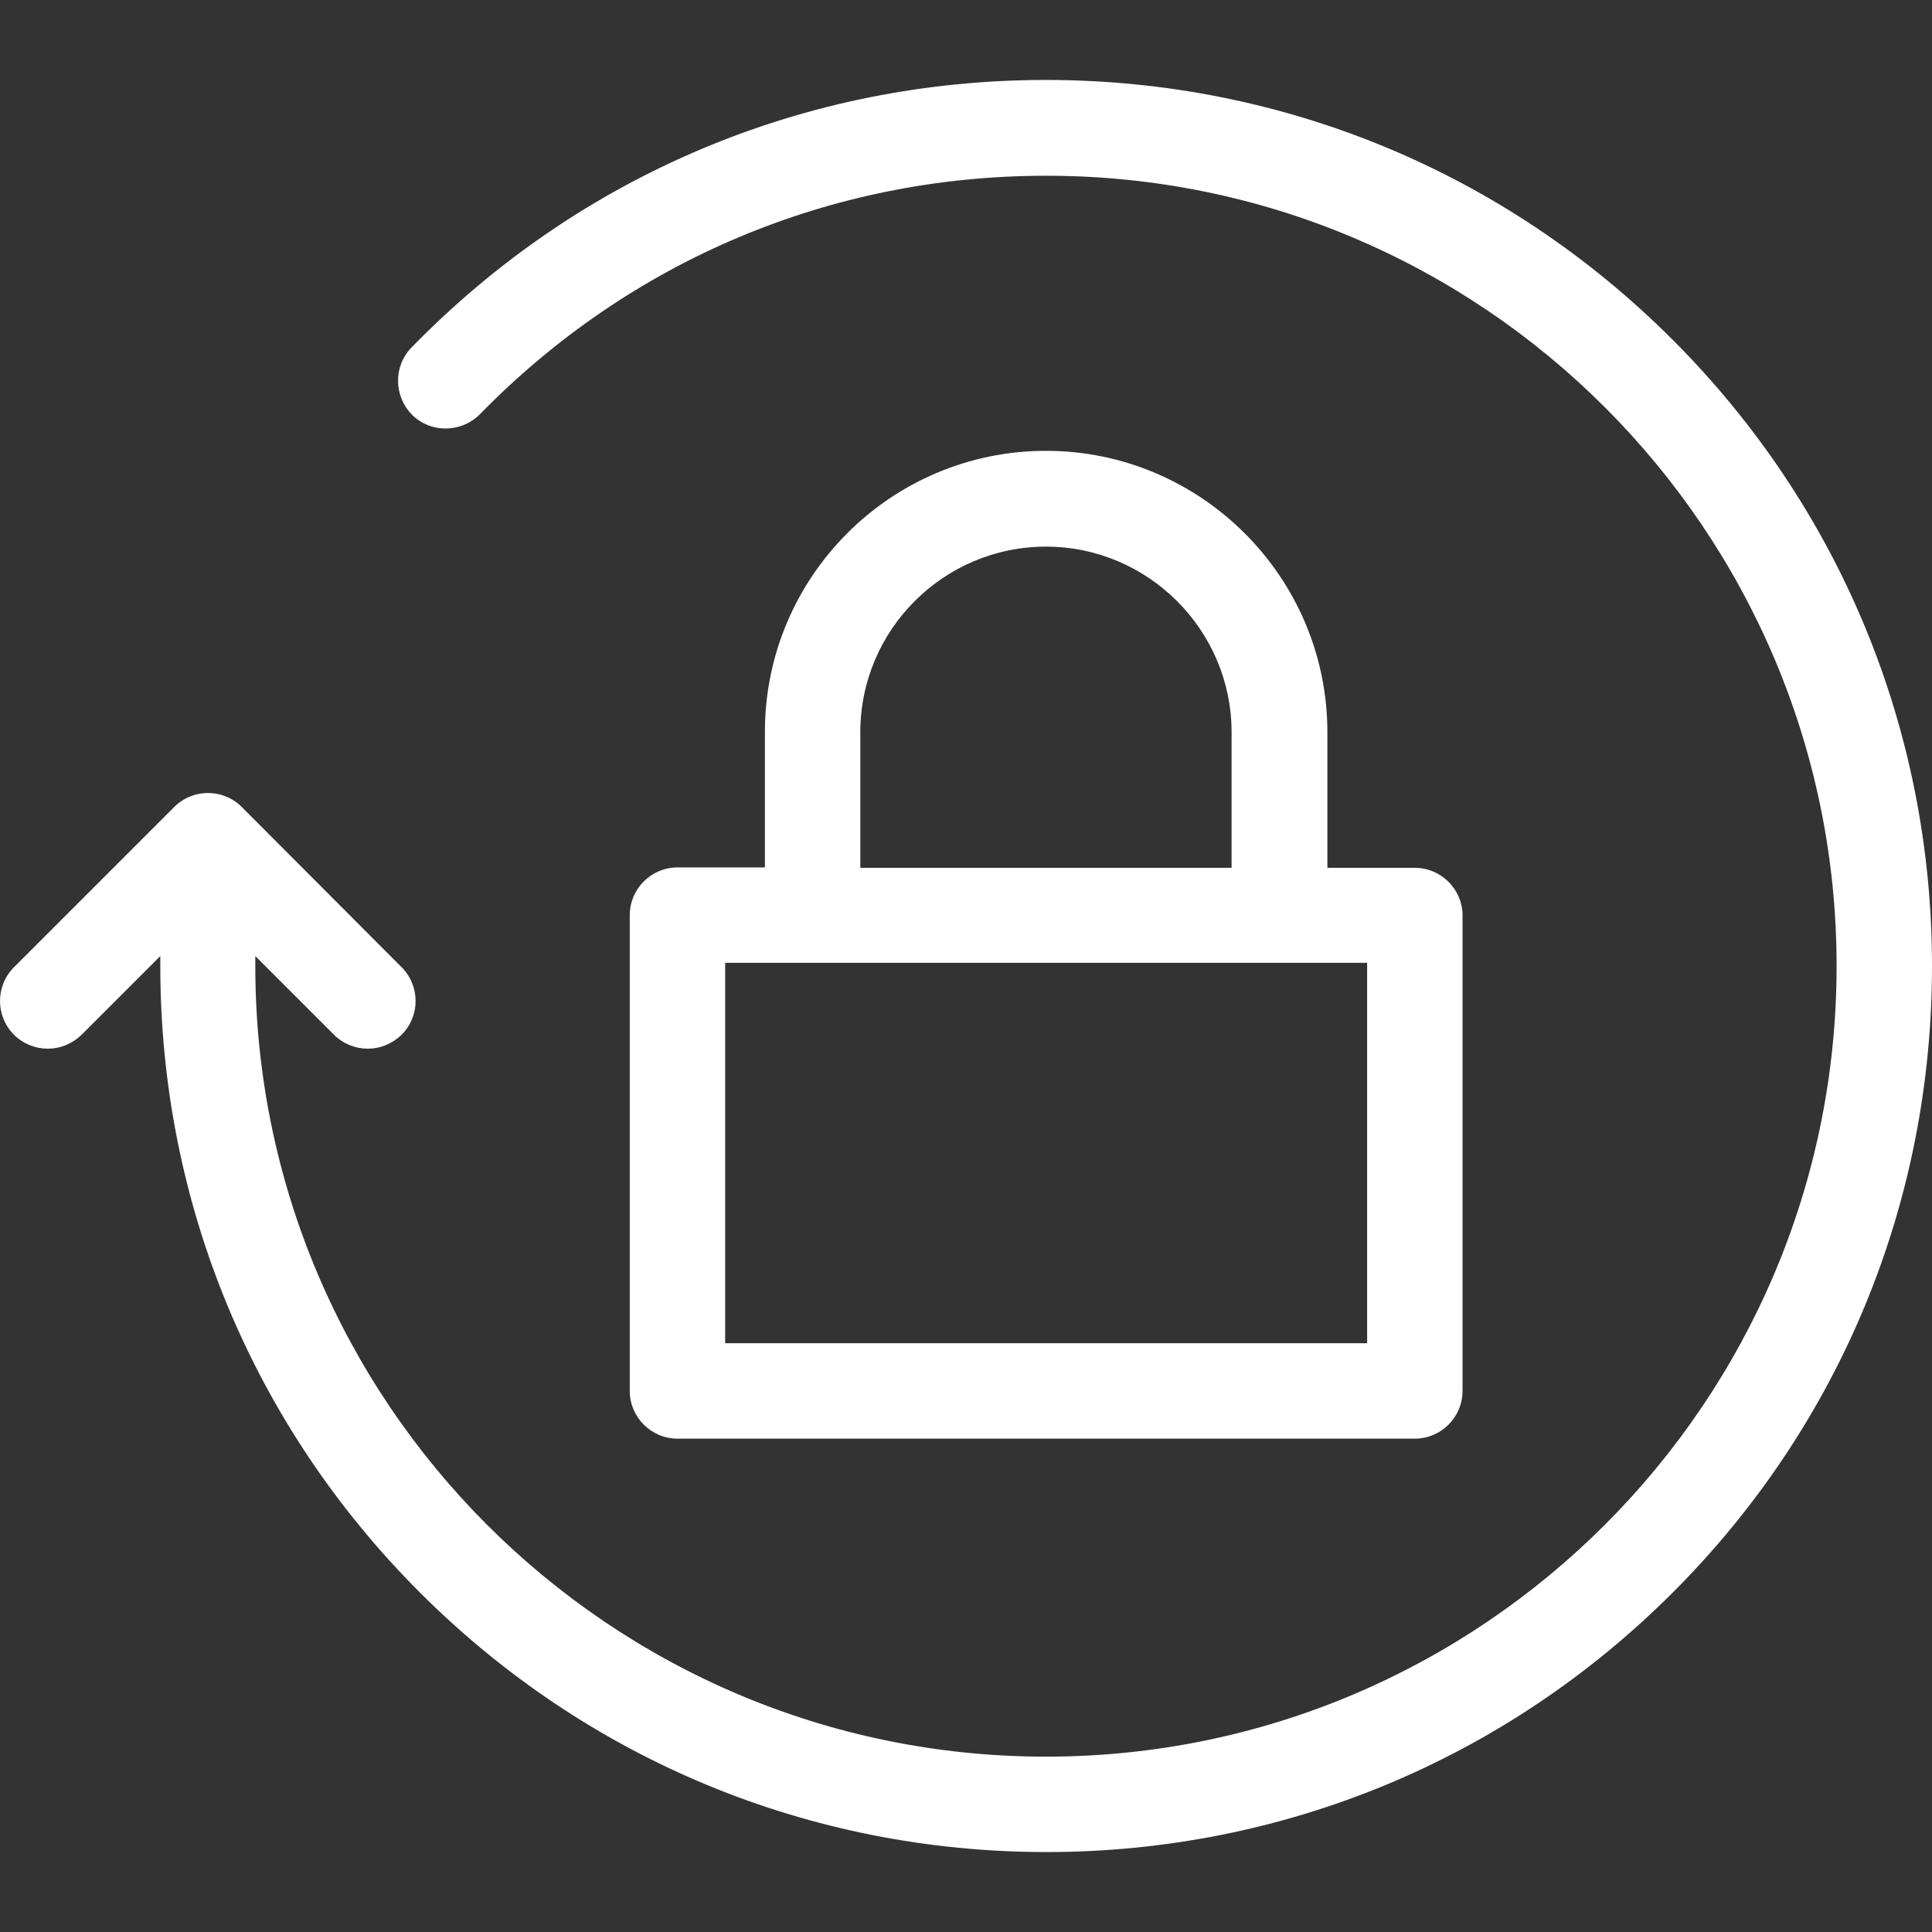 <?xml version="1.0"?>
<svg xmlns="http://www.w3.org/2000/svg" xmlns:xlink="http://www.w3.org/1999/xlink" version="1.1" id="Capa_1" x="0px" y="0px" viewBox="0 0 486.025 486.025" style="enable-background:new 0 0 486.025 486.025;" xml:space="preserve" width="512px" height="512px" class=""><rect x="0" y="0" width="486.025" height="486.025" fill="#333333" stroke="none"/><g><g>
	<g>
		<path d="M420.725,85.413c-42.1-42.1-98.1-65.3-157.6-65.3c-60.6,0-117.3,23.9-159.6,67.3c-4.6,4.7-4.5,12.3,0.2,17    c4.7,4.6,12.3,4.5,17-0.2c37.8-38.7,88.3-60,142.4-60c109.7-0.1,198.9,89.1,198.9,198.8s-89.2,198.9-198.9,198.9    s-198.9-89.2-198.9-198.9v-2.5l19.8,19.8c2.3,2.3,5.4,3.5,8.5,3.5s6.1-1.2,8.5-3.5c4.7-4.7,4.7-12.3,0-17l-40.2-40.3    c-4.7-4.7-12.3-4.7-17,0l-40.3,40.3c-4.7,4.7-4.7,12.3,0,17c2.3,2.3,5.4,3.5,8.5,3.5s6.1-1.2,8.5-3.5l19.8-19.8v2.5    c0,59.5,23.2,115.5,65.3,157.6s98.1,65.3,157.6,65.3s115.5-23.2,157.6-65.3s65.2-98.1,65.2-157.6S462.825,127.513,420.725,85.413z    " data-original="#000000" class="active-path" data-old_color="#008ae7" fill="#ffffff"/>
		<path d="M263.125,113.413c-39,0-70.7,31.7-70.7,70.7v34.1h-22c-6.6,0-12,5.4-12,12v119.7c0,6.6,5.4,12,12,12h185.5    c6.6,0,12-5.4,12-12v-119.6c0-6.6-5.4-12-12-12h-22v-34.1C333.925,145.213,302.125,113.413,263.125,113.413z M216.425,184.213    c0-25.8,21-46.7,46.7-46.7s46.7,21,46.7,46.7v34.1h-93.4L216.425,184.213L216.425,184.213z M343.925,337.913h-161.5v-95.7h161.5    V337.913z" data-original="#000000" class="active-path" data-old_color="#008ae7" fill="#ffffff"/>
	</g>
</g></g> </svg>
